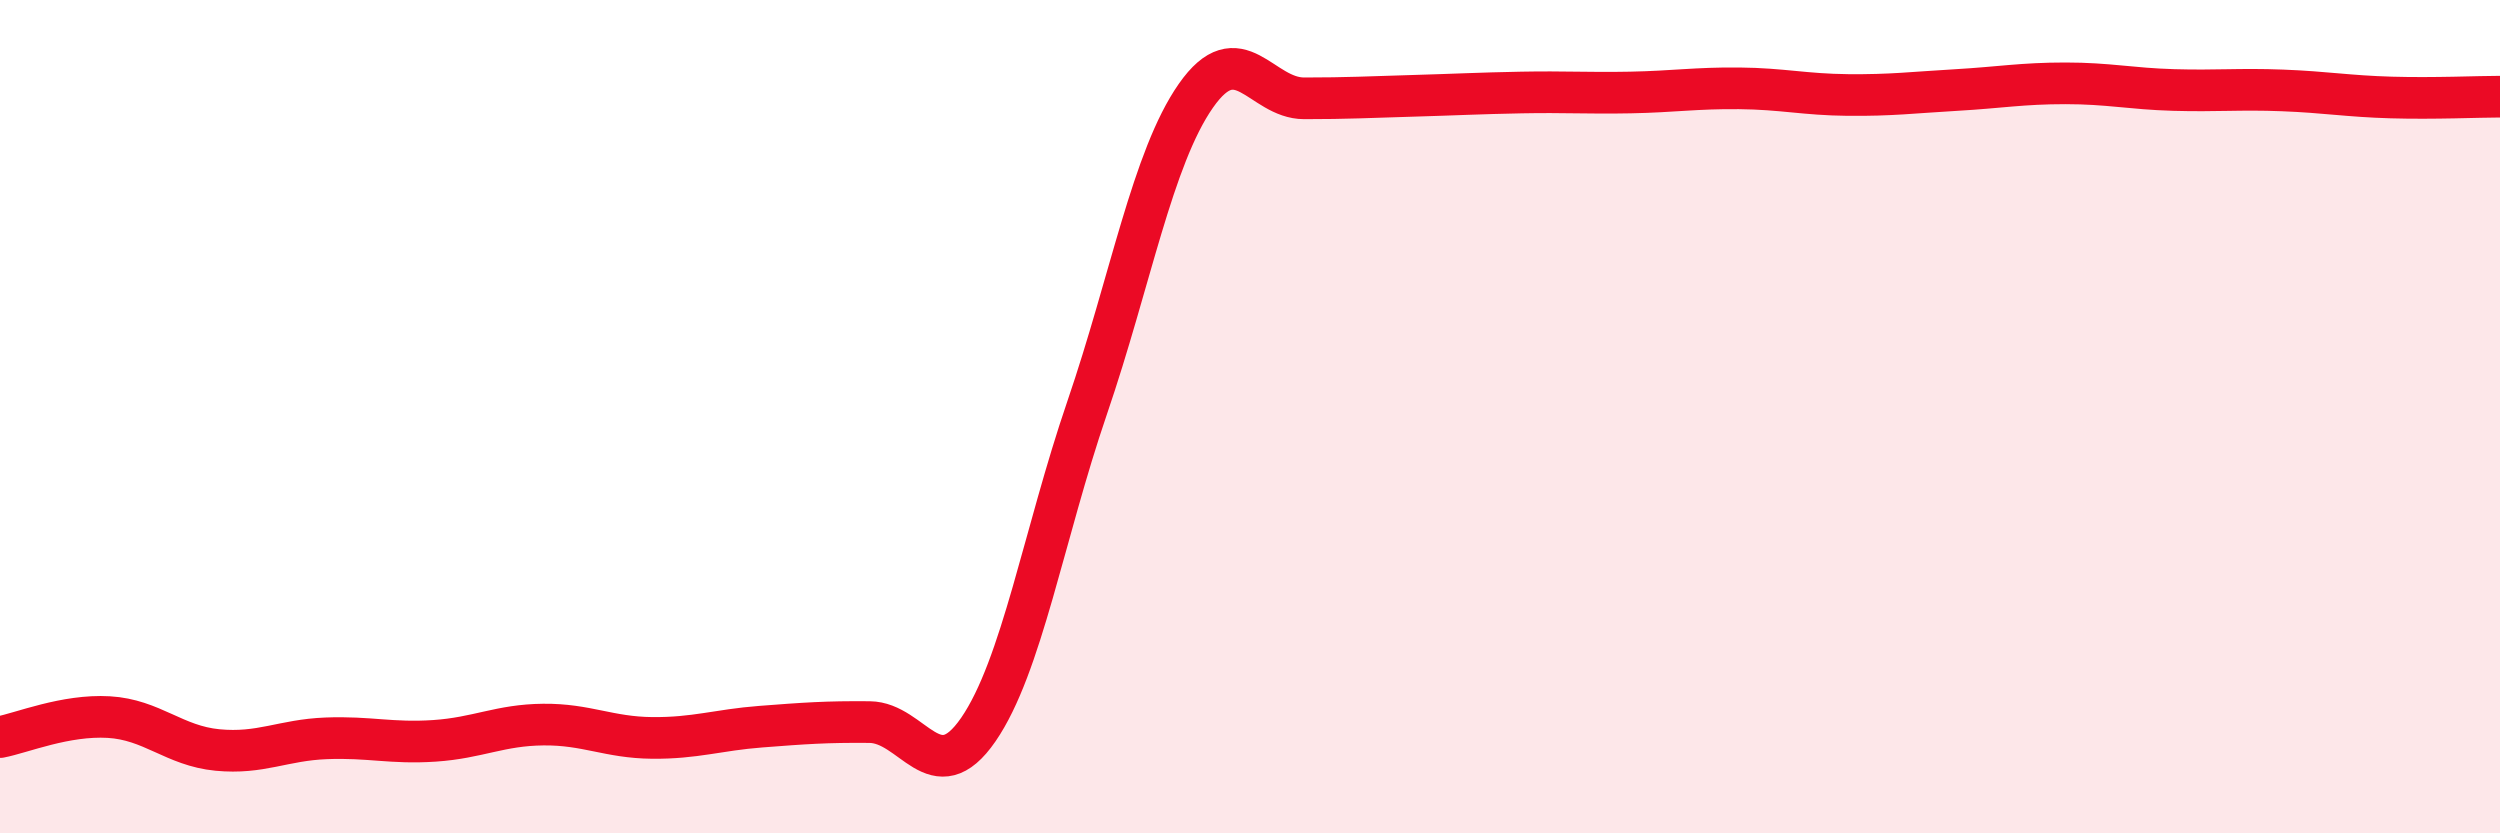 
    <svg width="60" height="20" viewBox="0 0 60 20" xmlns="http://www.w3.org/2000/svg">
      <path
        d="M 0,17.69 C 0.52,17.59 1.57,17.15 2.61,17.21 C 3.65,17.27 4.18,17.9 5.22,18 C 6.26,18.1 6.79,17.76 7.83,17.72 C 8.87,17.68 9.39,17.85 10.43,17.78 C 11.47,17.71 12,17.4 13.04,17.39 C 14.08,17.38 14.61,17.7 15.65,17.71 C 16.69,17.72 17.22,17.52 18.26,17.44 C 19.3,17.36 19.83,17.32 20.87,17.33 C 21.91,17.34 22.44,19.02 23.48,17.51 C 24.52,16 25.05,12.83 26.09,9.79 C 27.13,6.75 27.66,3.79 28.7,2.3 C 29.74,0.81 30.26,2.36 31.3,2.36 C 32.34,2.36 32.87,2.33 33.91,2.3 C 34.95,2.27 35.48,2.24 36.52,2.22 C 37.56,2.2 38.09,2.24 39.13,2.22 C 40.17,2.2 40.7,2.11 41.74,2.12 C 42.78,2.13 43.31,2.27 44.35,2.28 C 45.39,2.29 45.92,2.22 46.96,2.16 C 48,2.1 48.53,2 49.57,2 C 50.61,2 51.13,2.13 52.17,2.16 C 53.21,2.19 53.74,2.13 54.78,2.17 C 55.82,2.21 56.35,2.31 57.39,2.34 C 58.43,2.37 59.48,2.32 60,2.32L60 20L0 20Z"
        fill="#EB0A25"
        opacity="0.1"
        stroke-linecap="round"
        stroke-linejoin="round"
      />
      <path
        d="M 0,17.69 C 0.52,17.59 1.57,17.15 2.61,17.21 C 3.65,17.27 4.18,17.9 5.22,18 C 6.26,18.1 6.79,17.76 7.83,17.72 C 8.87,17.68 9.39,17.85 10.43,17.78 C 11.47,17.71 12,17.4 13.04,17.39 C 14.08,17.38 14.61,17.7 15.65,17.71 C 16.69,17.72 17.22,17.52 18.26,17.44 C 19.3,17.36 19.83,17.32 20.87,17.33 C 21.91,17.34 22.44,19.02 23.48,17.51 C 24.52,16 25.05,12.83 26.09,9.79 C 27.13,6.75 27.66,3.79 28.7,2.3 C 29.74,0.81 30.26,2.36 31.3,2.36 C 32.34,2.36 32.87,2.33 33.91,2.3 C 34.95,2.27 35.48,2.24 36.52,2.22 C 37.56,2.2 38.09,2.24 39.13,2.22 C 40.17,2.2 40.7,2.11 41.74,2.12 C 42.78,2.13 43.31,2.27 44.35,2.28 C 45.39,2.29 45.92,2.22 46.96,2.16 C 48,2.1 48.53,2 49.57,2 C 50.61,2 51.13,2.13 52.17,2.16 C 53.21,2.19 53.74,2.13 54.78,2.17 C 55.82,2.21 56.35,2.31 57.39,2.34 C 58.43,2.37 59.48,2.32 60,2.32"
        stroke="#EB0A25"
        stroke-width="1"
        fill="none"
        stroke-linecap="round"
        stroke-linejoin="round"
      />
    </svg>
  